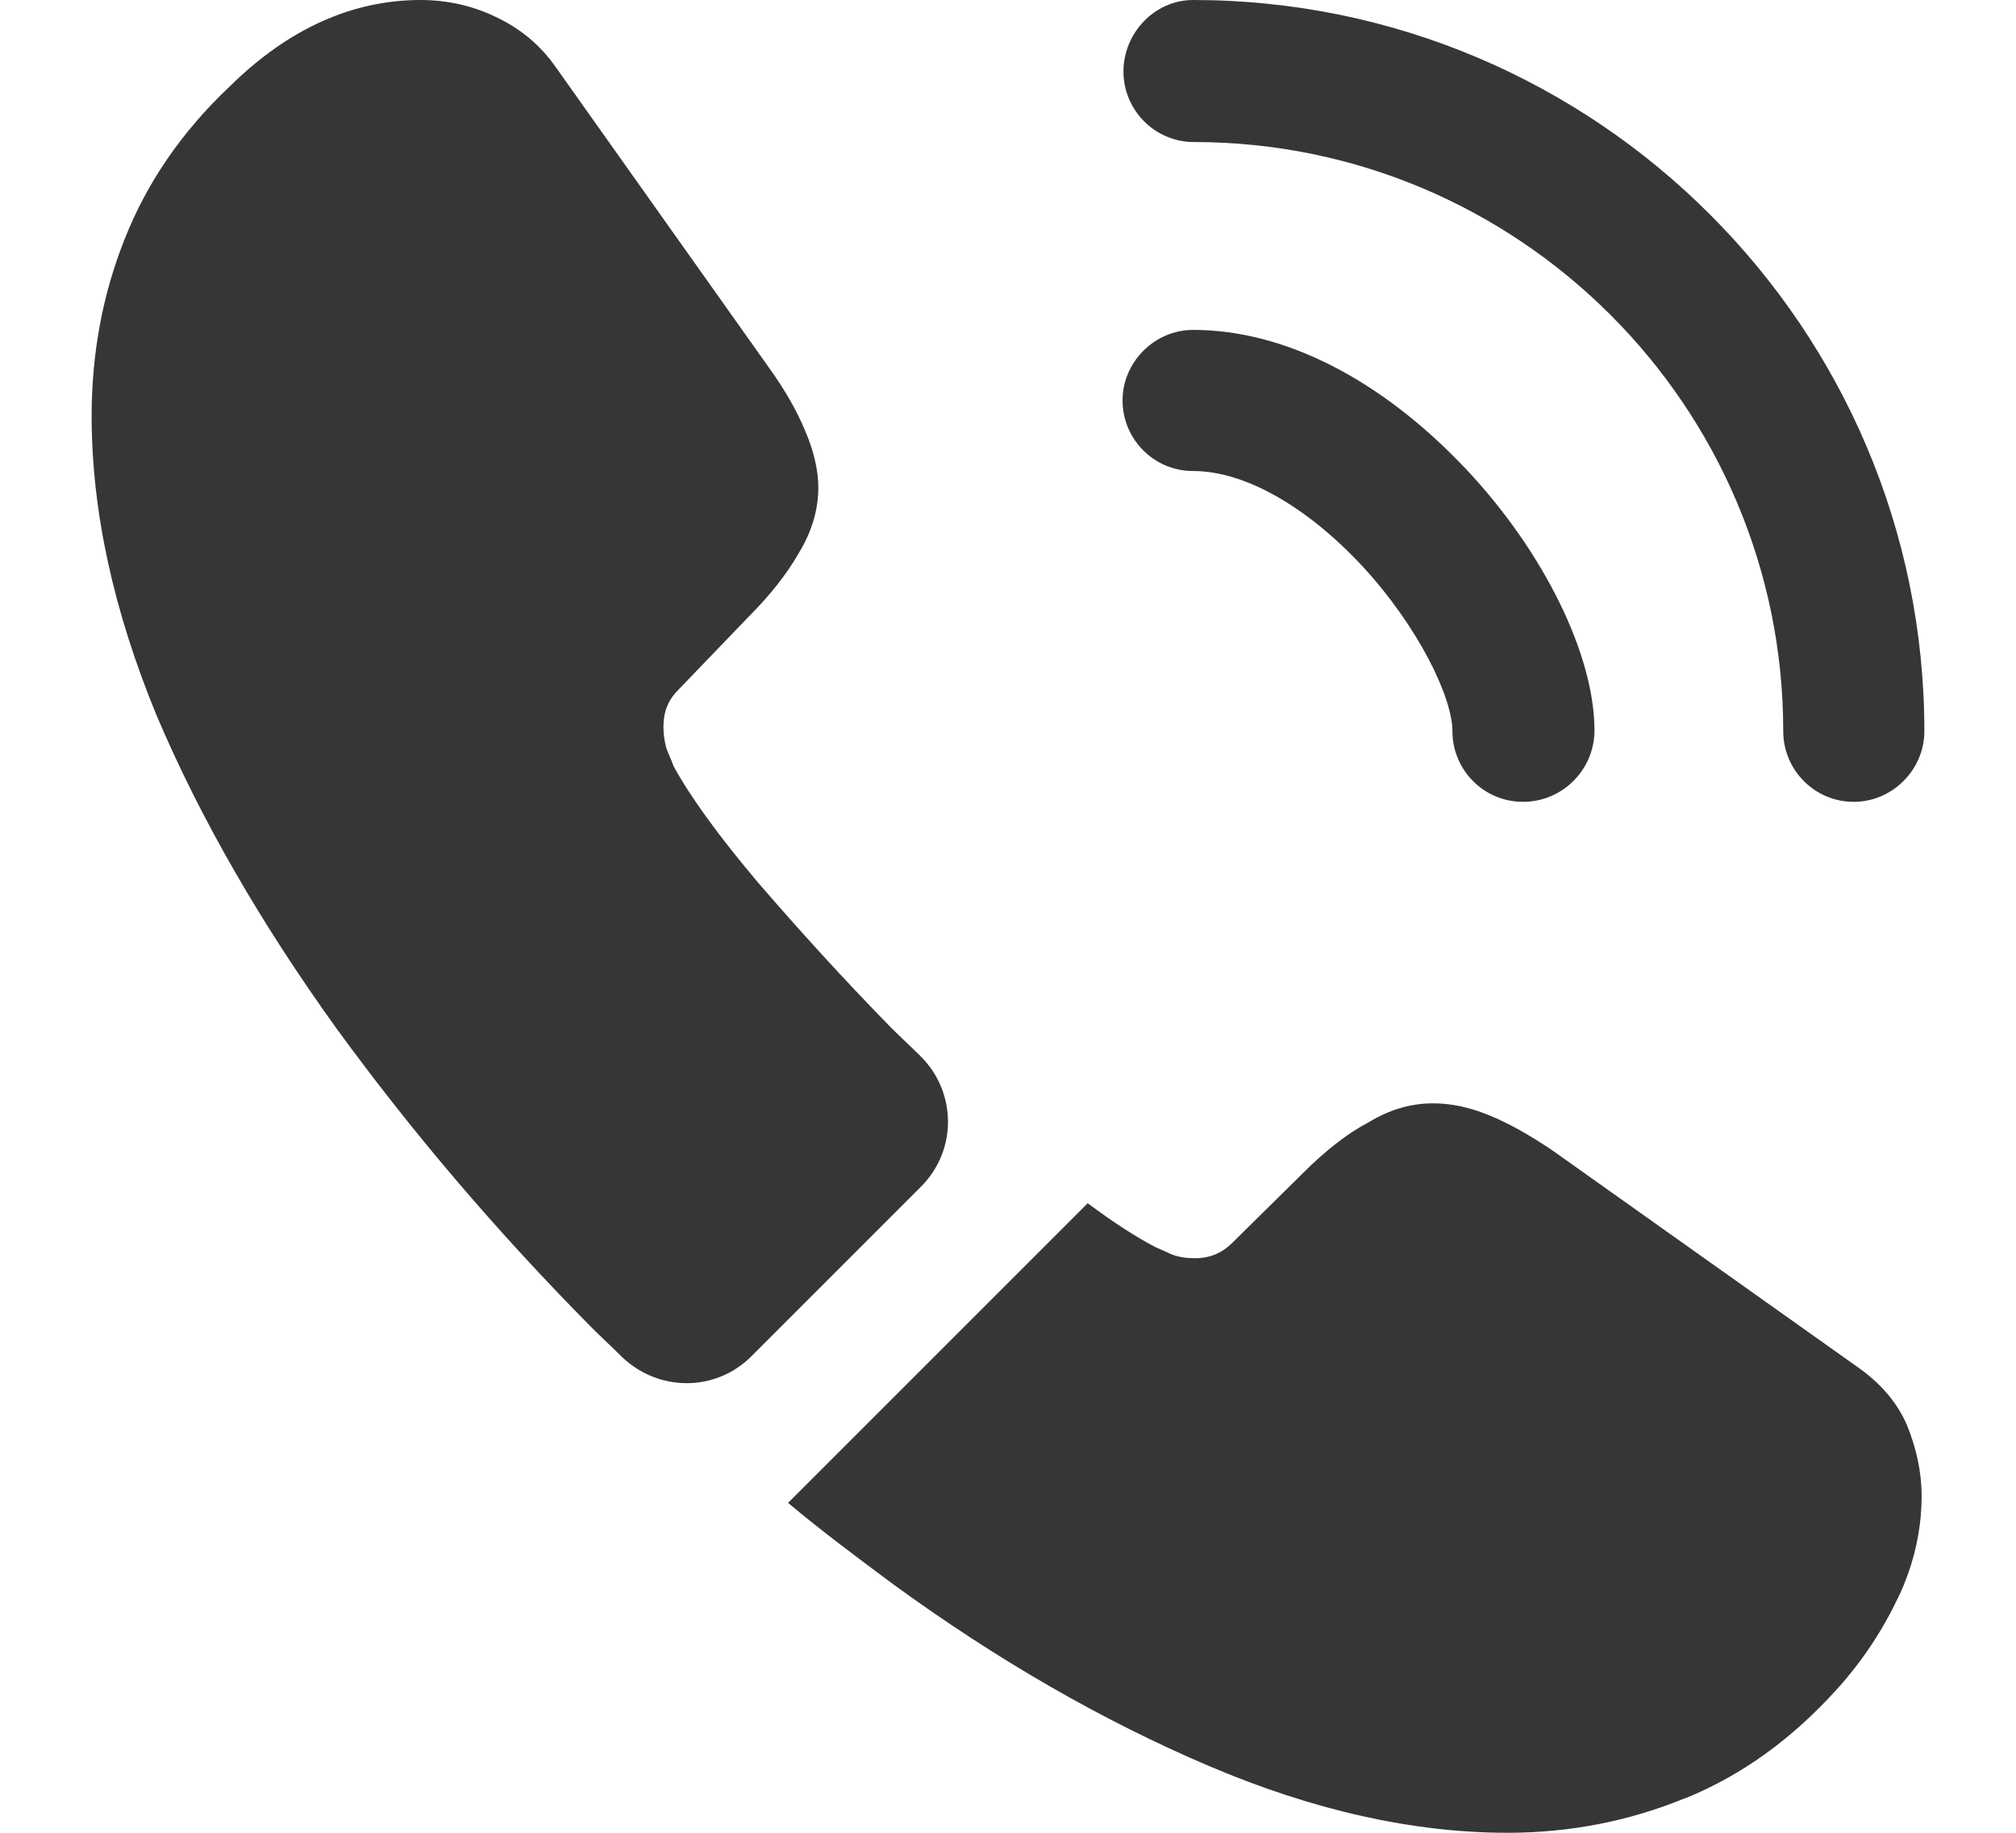<?xml version="1.0" encoding="UTF-8"?> <svg xmlns="http://www.w3.org/2000/svg" width="22" height="20" viewBox="0 0 22 20" fill="none"><path d="M16.62 8.75C16.19 8.75 15.85 8.4 15.85 7.98C15.85 7.61 15.48 6.84 14.86 6.17C14.25 5.52 13.58 5.14 13.02 5.14C12.59 5.14 12.25 4.79 12.25 4.37C12.25 3.95 12.6 3.6 13.02 3.6C14.02 3.6 15.07 4.14 15.99 5.11C16.85 6.02 17.4 7.15 17.4 7.97C17.4 8.4 17.05 8.75 16.62 8.75Z" fill="#363636"></path><path d="M20.23 8.75C19.8 8.75 19.46 8.4 19.46 7.98C19.46 4.43 16.57 1.55 13.03 1.55C12.6 1.55 12.26 1.2 12.26 0.78C12.26 0.36 12.6 0 13.02 0C17.42 0 21 3.58 21 7.98C21 8.4 20.65 8.75 20.23 8.75Z" fill="#363636"></path><path d="M10.05 12.95L8.2 14.8C7.81 15.19 7.19 15.19 6.79 14.81C6.68 14.7 6.57 14.6 6.46 14.49C5.43 13.45 4.5 12.36 3.67 11.22C2.85 10.08 2.19 8.94 1.71 7.81C1.24 6.67 1 5.58 1 4.54C1 3.86 1.12 3.21 1.36 2.61C1.6 2 1.98 1.44 2.51 0.94C3.15 0.31 3.85 0 4.59 0C4.87 0 5.15 0.06 5.4 0.18C5.66 0.3 5.89 0.48 6.07 0.74L8.39 4.01C8.57 4.26 8.7 4.49 8.79 4.71C8.88 4.92 8.93 5.13 8.93 5.32C8.93 5.56 8.86 5.8 8.72 6.03C8.59 6.26 8.4 6.5 8.16 6.74L7.4 7.53C7.29 7.64 7.24 7.77 7.24 7.93C7.24 8.01 7.25 8.08 7.27 8.16C7.3 8.24 7.33 8.3 7.35 8.36C7.53 8.69 7.84 9.12 8.28 9.64C8.73 10.16 9.21 10.69 9.73 11.22C9.83 11.32 9.94 11.42 10.04 11.52C10.44 11.91 10.45 12.55 10.05 12.95Z" fill="#363636"></path><path d="M20.97 16.33C20.97 16.61 20.92 16.9 20.82 17.18C20.79 17.26 20.76 17.34 20.72 17.42C20.55 17.78 20.33 18.12 20.04 18.44C19.55 18.98 19.01 19.37 18.4 19.62C18.39 19.62 18.38 19.63 18.37 19.63C17.78 19.87 17.14 20 16.45 20C15.43 20 14.34 19.76 13.19 19.27C12.04 18.78 10.89 18.12 9.75 17.29C9.36 17 8.97 16.71 8.6 16.4L11.87 13.13C12.15 13.34 12.4 13.5 12.61 13.61C12.66 13.63 12.72 13.66 12.79 13.69C12.87 13.72 12.95 13.73 13.04 13.73C13.21 13.73 13.34 13.67 13.45 13.56L14.21 12.81C14.46 12.56 14.7 12.37 14.93 12.25C15.16 12.11 15.39 12.04 15.64 12.04C15.83 12.04 16.03 12.08 16.25 12.17C16.47 12.26 16.7 12.39 16.95 12.56L20.26 14.91C20.52 15.09 20.7 15.3 20.81 15.55C20.91 15.8 20.97 16.05 20.97 16.33Z" fill="#363636"></path></svg> 